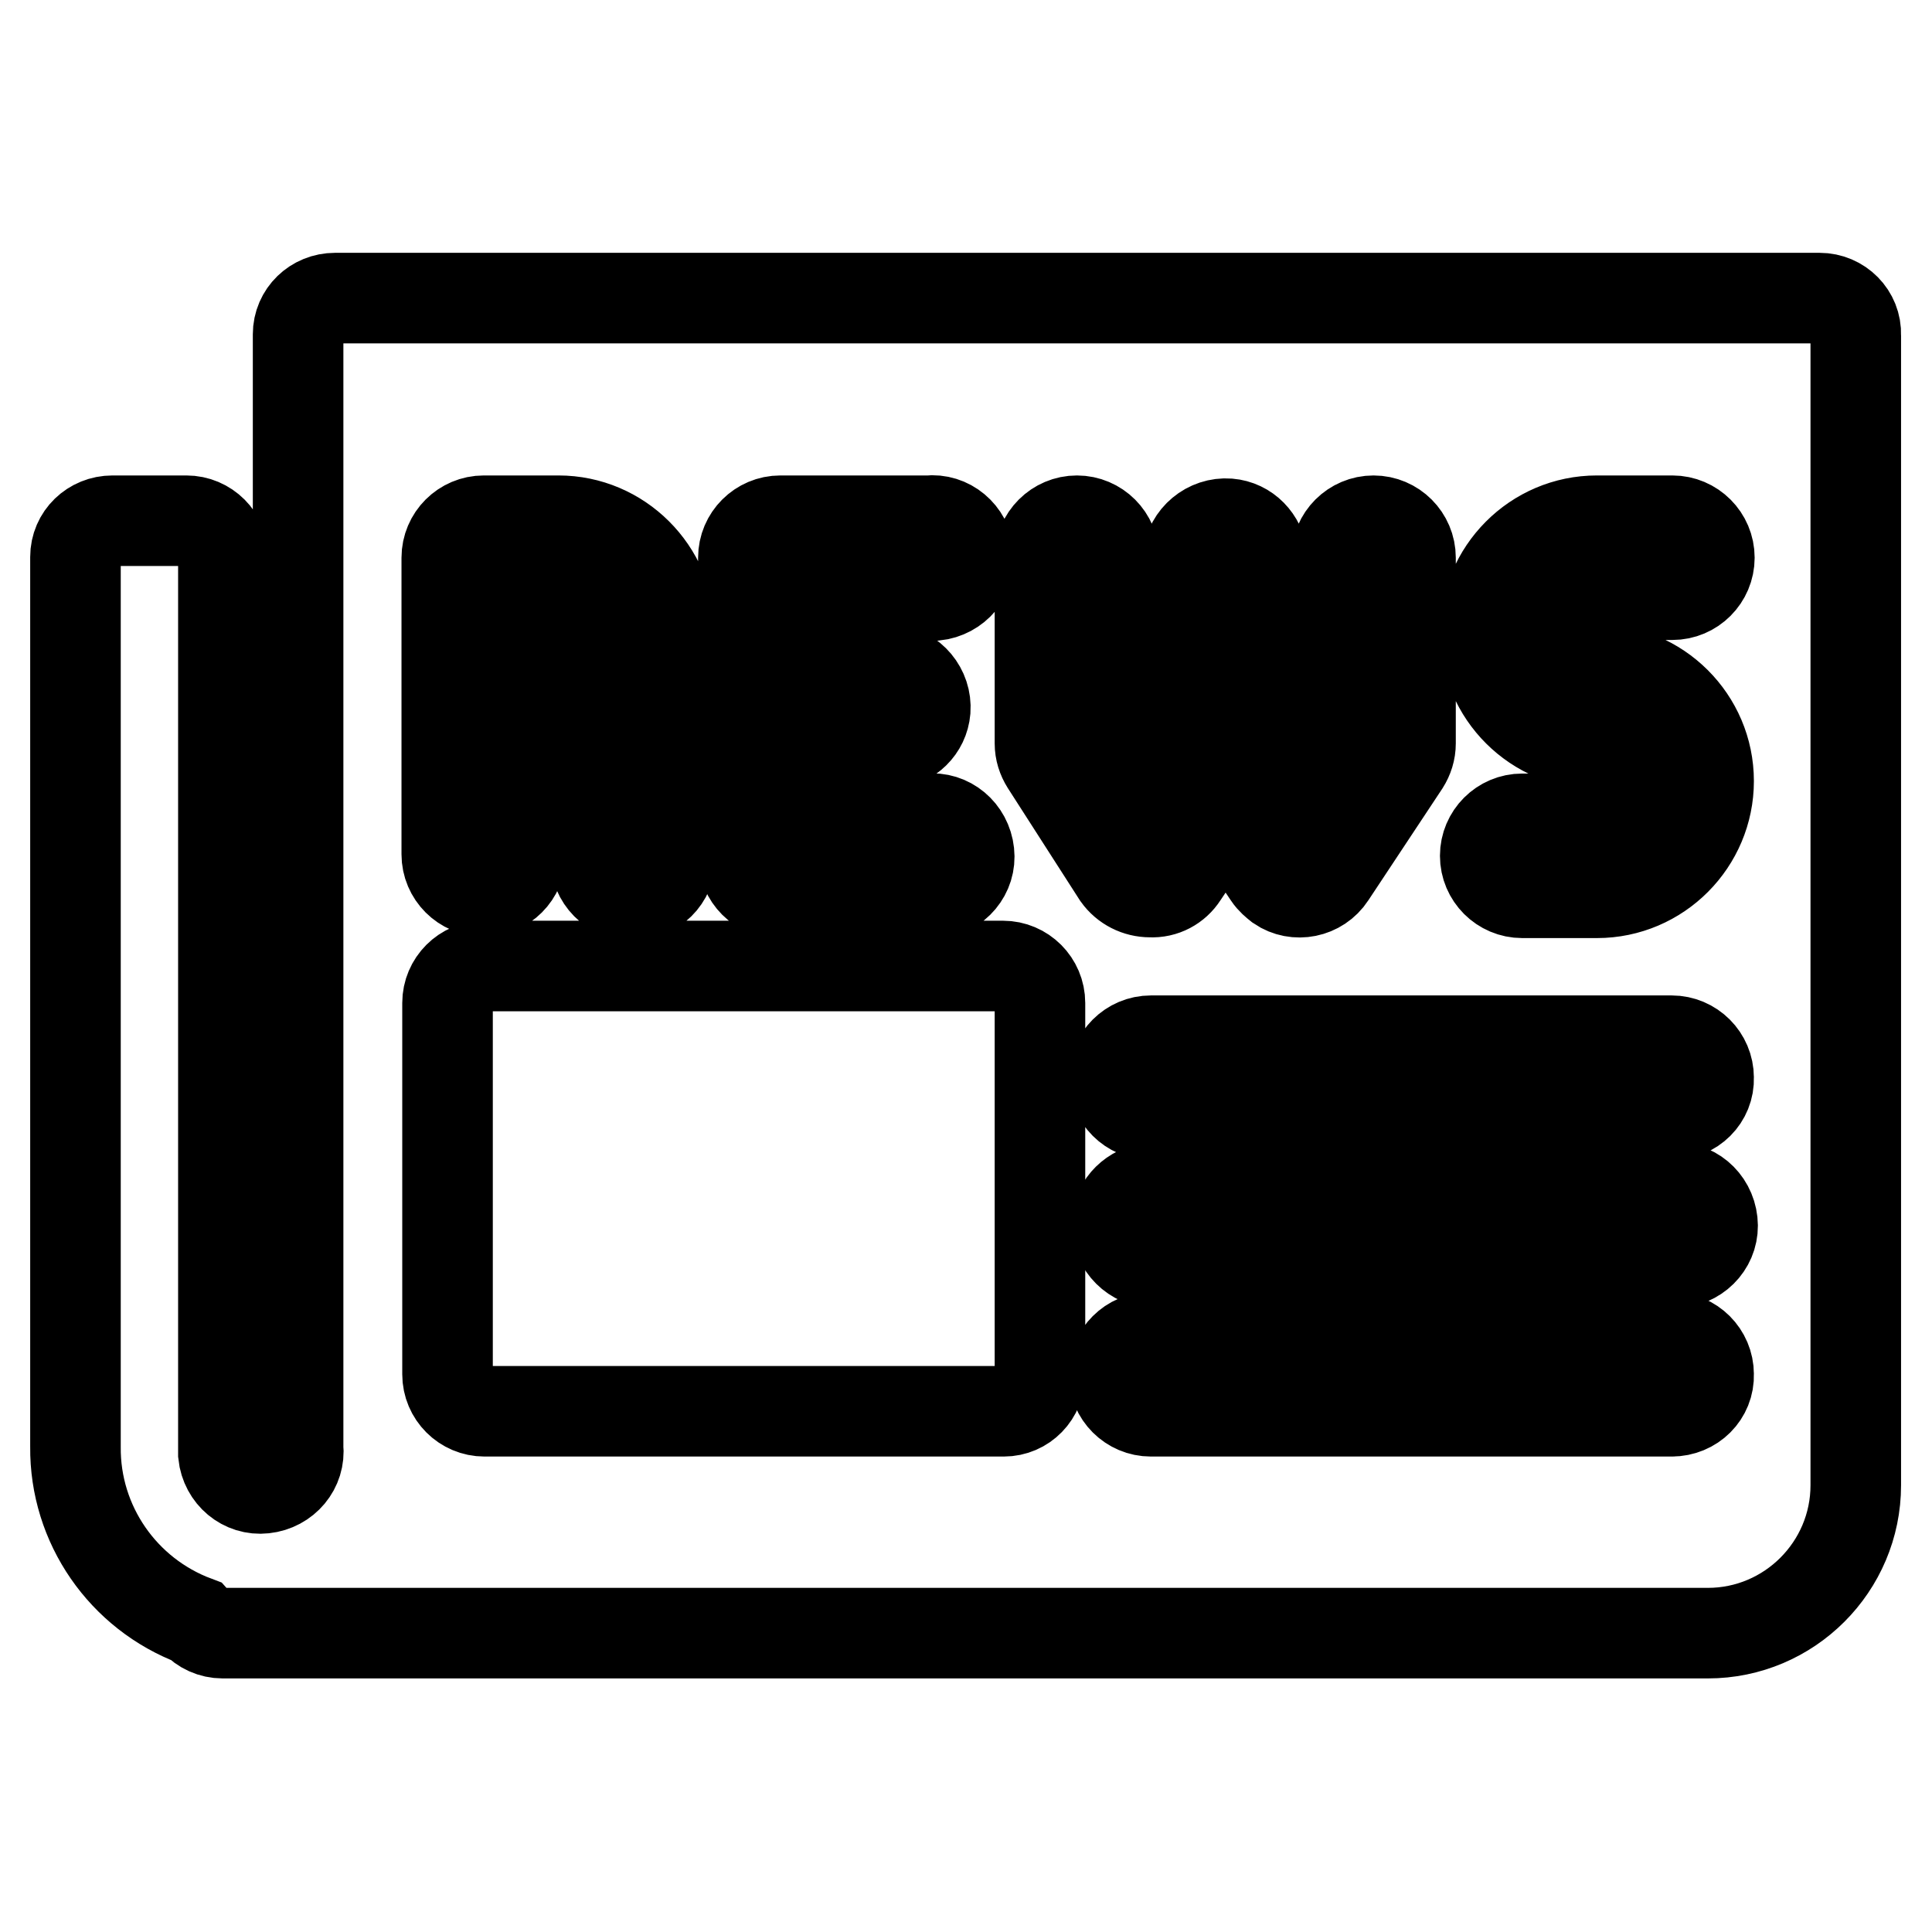 <?xml version="1.0" encoding="utf-8"?>
<!-- Svg Vector Icons : http://www.onlinewebfonts.com/icon -->
<!DOCTYPE svg PUBLIC "-//W3C//DTD SVG 1.1//EN" "http://www.w3.org/Graphics/SVG/1.1/DTD/svg11.dtd">
<svg version="1.1" xmlns="http://www.w3.org/2000/svg" xmlns:xlink="http://www.w3.org/1999/xlink" x="0px" y="0px" viewBox="0 0 256 256" enable-background="new 0 0 256 256" xml:space="preserve">
<g> <path stroke-width="12" fill-opacity="0" stroke="#000000"  d="M241.1,39.5H44.4c-2.7,0-4.9,2.1-4.9,4.8c0,0,0,0.1,0,0.1v147.4c0.3,2.7-1.7,5.1-4.5,5.4 c-2.7,0.3-5.1-1.7-5.4-4.5c0-0.3,0-0.6,0-0.9V73.9c0-2.7-2.2-4.9-4.9-4.9c0,0,0,0,0,0h-9.8c-2.7,0-4.9,2.1-4.9,4.8c0,0,0,0,0,0 v117.9c-0.1,10.3,6.3,19.5,15.9,23.1c0.9,1,2.2,1.6,3.6,1.6h196.8c10.8,0,19.6-8.8,19.6-19.6V44.4C246,41.7,243.8,39.5,241.1,39.5 C241.1,39.5,241.1,39.5,241.1,39.5L241.1,39.5z M98.5,73.9c0-2.7,2.2-4.9,4.9-4.9c0,0,0,0,0,0h19.6c2.7-0.3,5.1,1.7,5.4,4.5 c0.3,2.7-1.7,5.1-4.5,5.4c-0.3,0-0.6,0-0.9,0h-14.7v9.8h9.8c2.7,0.3,4.7,2.7,4.5,5.4c-0.2,2.4-2.1,4.2-4.5,4.5h-9.8v9.9h14.7 c2.7-0.3,5.1,1.7,5.4,4.5c0.3,2.7-1.7,5.1-4.5,5.4c-0.3,0-0.6,0-0.9,0h-19.6c-2.7,0-4.9-2.2-4.9-4.9V73.9z M59.2,73.9 c0-2.7,2.2-4.9,4.9-4.9c0.1,0,0.1,0,0.2,0H74c8.1,0,14.7,6.6,14.8,14.7v29.5c0.3,2.7-1.7,5.1-4.5,5.4c-2.7,0.3-5.1-1.7-5.4-4.5 c0-0.3,0-0.6,0-0.9V83.7c0-2.7-2.2-4.9-4.9-4.9h-5v34.4c0,2.7-2.2,4.9-4.9,4.9c-2.7,0-4.9-2.2-4.9-4.9V73.9z M137.8,182.1 c0,2.7-2.1,4.9-4.8,4.9c0,0,0,0,0,0H64.2c-2.7,0-4.9-2.2-4.9-4.9v-49.2c0-2.7,2.2-4.9,4.9-4.9h68.7c2.7,0,4.9,2.2,4.9,4.9 c0,0,0,0,0,0V182.1z M137.8,98.5V73.9c0-2.7,2.2-4.9,4.9-4.9c2.7,0,4.9,2.2,4.9,4.9V97l4.9,7.4l4.9-7.4V73.9 c0.3-2.7,2.7-4.7,5.4-4.5c2.4,0.2,4.2,2.1,4.5,4.5V97l4.9,7.4l4.9-7.4V73.9c0-2.7,2.2-4.9,4.9-4.9c2.7,0,4.9,2.2,4.9,4.9v24.6 c0,1-0.3,1.9-0.8,2.7l-9.8,14.8c-1.5,2.3-4.6,2.9-6.8,1.4c-0.5-0.4-1-0.8-1.4-1.4l-5.7-8.5l-5.7,8.5c-0.9,1.4-2.5,2.3-4.3,2.2 c-1.7,0-3.3-0.8-4.3-2.2l-9.5-14.8C138.1,100.4,137.8,99.5,137.8,98.5L137.8,98.5z M221.5,187h-69c-2.7,0-4.9-2.2-4.9-4.9 c0-2.7,2.2-4.9,4.9-4.9h69c2.7,0,4.9,2.2,4.9,4.9C226.5,184.8,224.3,187,221.5,187C221.6,187,221.6,187,221.5,187z M221.5,167.3 h-69c-2.7-0.3-4.7-2.7-4.5-5.4c0.2-2.4,2.1-4.2,4.5-4.5h69c2.7-0.3,5.1,1.7,5.4,4.5c0.3,2.7-1.7,5.1-4.5,5.4 C222.2,167.4,221.9,167.4,221.5,167.3z M221.5,147.7h-69c-2.7,0-4.9-2.2-4.9-4.9c0-2.7,2.2-4.9,4.9-4.9h69c2.7,0,4.9,2.2,4.9,4.9 C226.5,145.5,224.3,147.7,221.5,147.7C221.6,147.7,221.6,147.7,221.5,147.7z M211.6,88.7c8.1,0,14.8,6.6,14.8,14.8 c0,8.1-6.6,14.8-14.8,14.8h-9.9c-2.7,0-4.9-2.2-4.9-4.9c0-2.7,2.2-4.9,4.9-4.9h9.9c2.7-0.3,4.7-2.7,4.5-5.4 c-0.2-2.4-2.1-4.2-4.5-4.5c-8.1,0-14.8-6.6-14.8-14.8c0-8.1,6.6-14.8,14.8-14.8h10c2.7,0,4.9,2.2,4.9,4.9c0,2.7-2.2,4.9-4.9,4.9 c0,0,0,0,0,0h-10c-2.7-0.3-5.1,1.7-5.4,4.5s1.7,5.1,4.5,5.4C211,88.7,211.3,88.7,211.6,88.7z"/></g>
</svg>